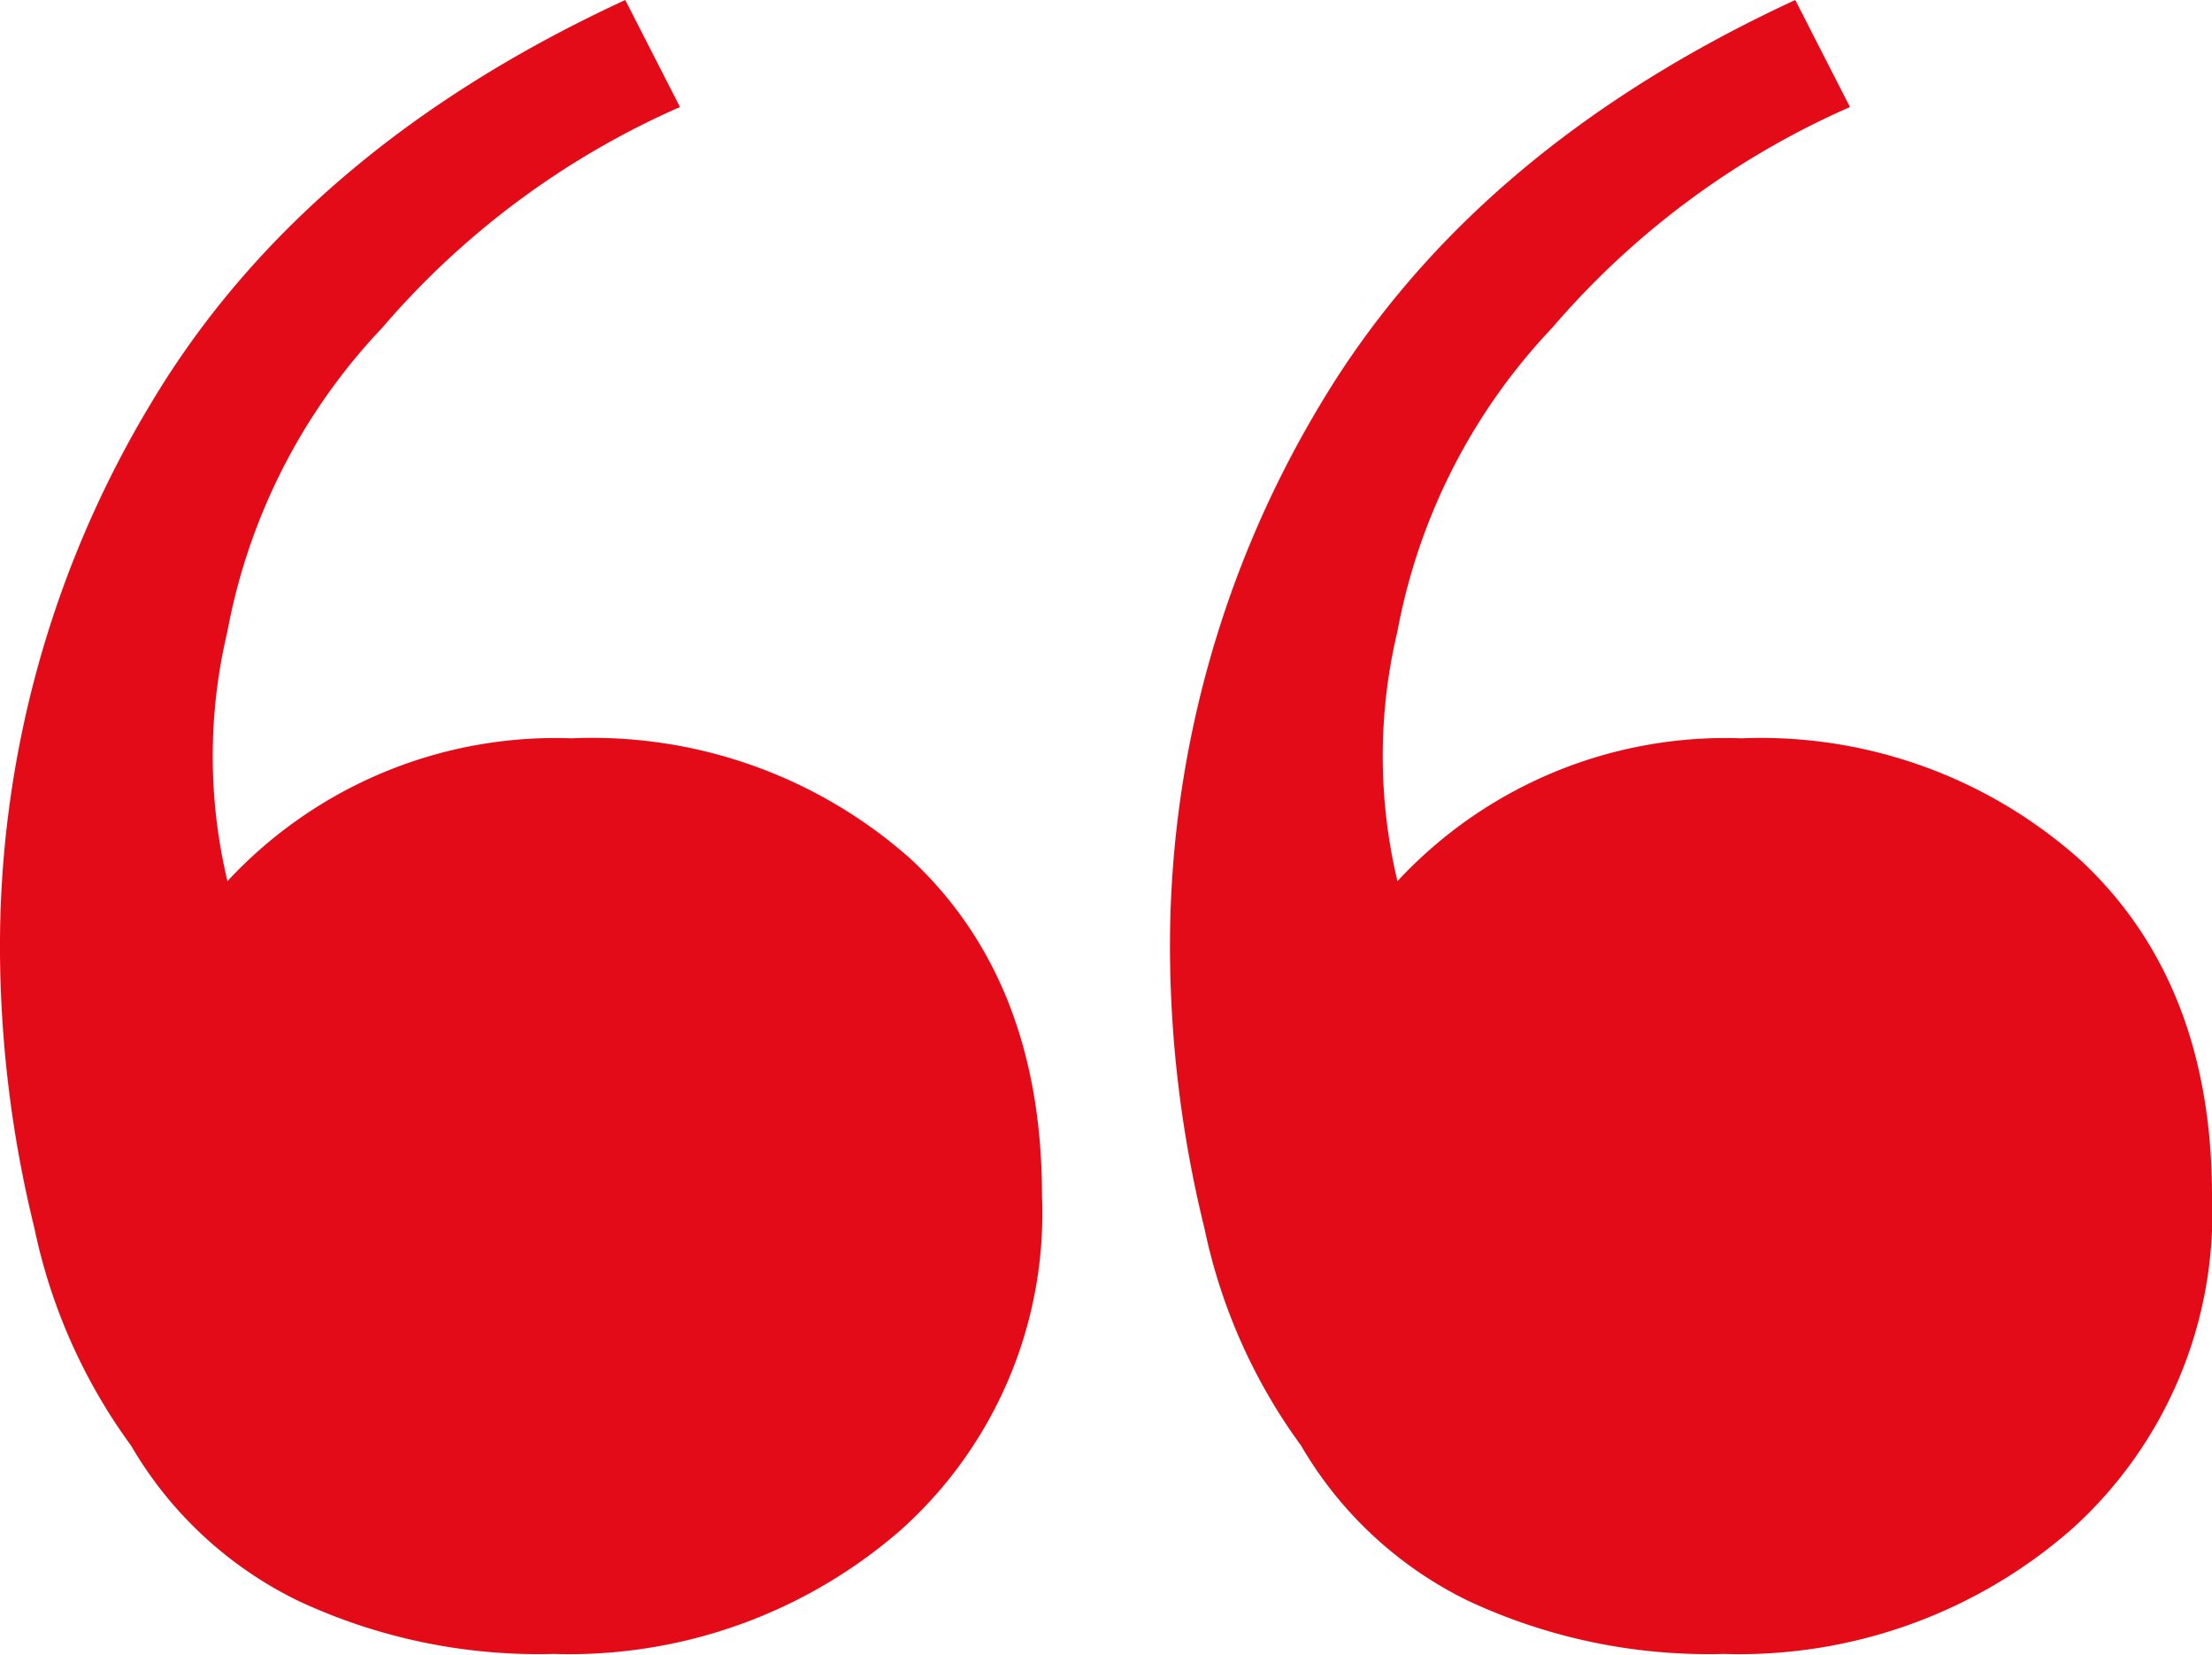 <svg xmlns="http://www.w3.org/2000/svg" viewBox="0 0 64.28 48.09"><defs><style>.cls-1{fill:#e30b17;}</style></defs><g id="Layer_2" data-name="Layer 2"><g id="Layer_1-2" data-name="Layer 1"><path class="cls-1" d="M16.61,21.45a13,13,0,0,0-10,4.15,15.62,15.62,0,0,1,0-7.26,17.43,17.43,0,0,1,4.5-8.82,24.2,24.2,0,0,1,8.65-6.41L18.17,0Q8.82,4.32,4.41,11.68A30.55,30.55,0,0,0,0,27.68a34.36,34.36,0,0,0,1,8A16.34,16.34,0,0,0,3.81,42a11.38,11.38,0,0,0,4.84,4.5,16.47,16.47,0,0,0,7.44,1.55,14.65,14.65,0,0,0,10.12-3.63,12.35,12.35,0,0,0,4.07-9.69c0-4.15-1.28-7.41-3.81-9.77A13.92,13.92,0,0,0,16.61,21.45Z"/><path class="cls-1" d="M60.47,25a13.92,13.92,0,0,0-9.86-3.55,13,13,0,0,0-10,4.15,15.62,15.62,0,0,1,0-7.26,17.43,17.43,0,0,1,4.5-8.82,24.2,24.2,0,0,1,8.65-6.41L52.17,0Q42.83,4.32,38.41,11.68a30.55,30.55,0,0,0-4.41,16,34.36,34.36,0,0,0,1,8A16.34,16.34,0,0,0,37.81,42a11.38,11.38,0,0,0,4.84,4.5,16.47,16.47,0,0,0,7.44,1.55,14.65,14.65,0,0,0,10.12-3.63,12.35,12.35,0,0,0,4.07-9.69C64.28,30.62,63,27.36,60.47,25Z"/></g></g></svg>